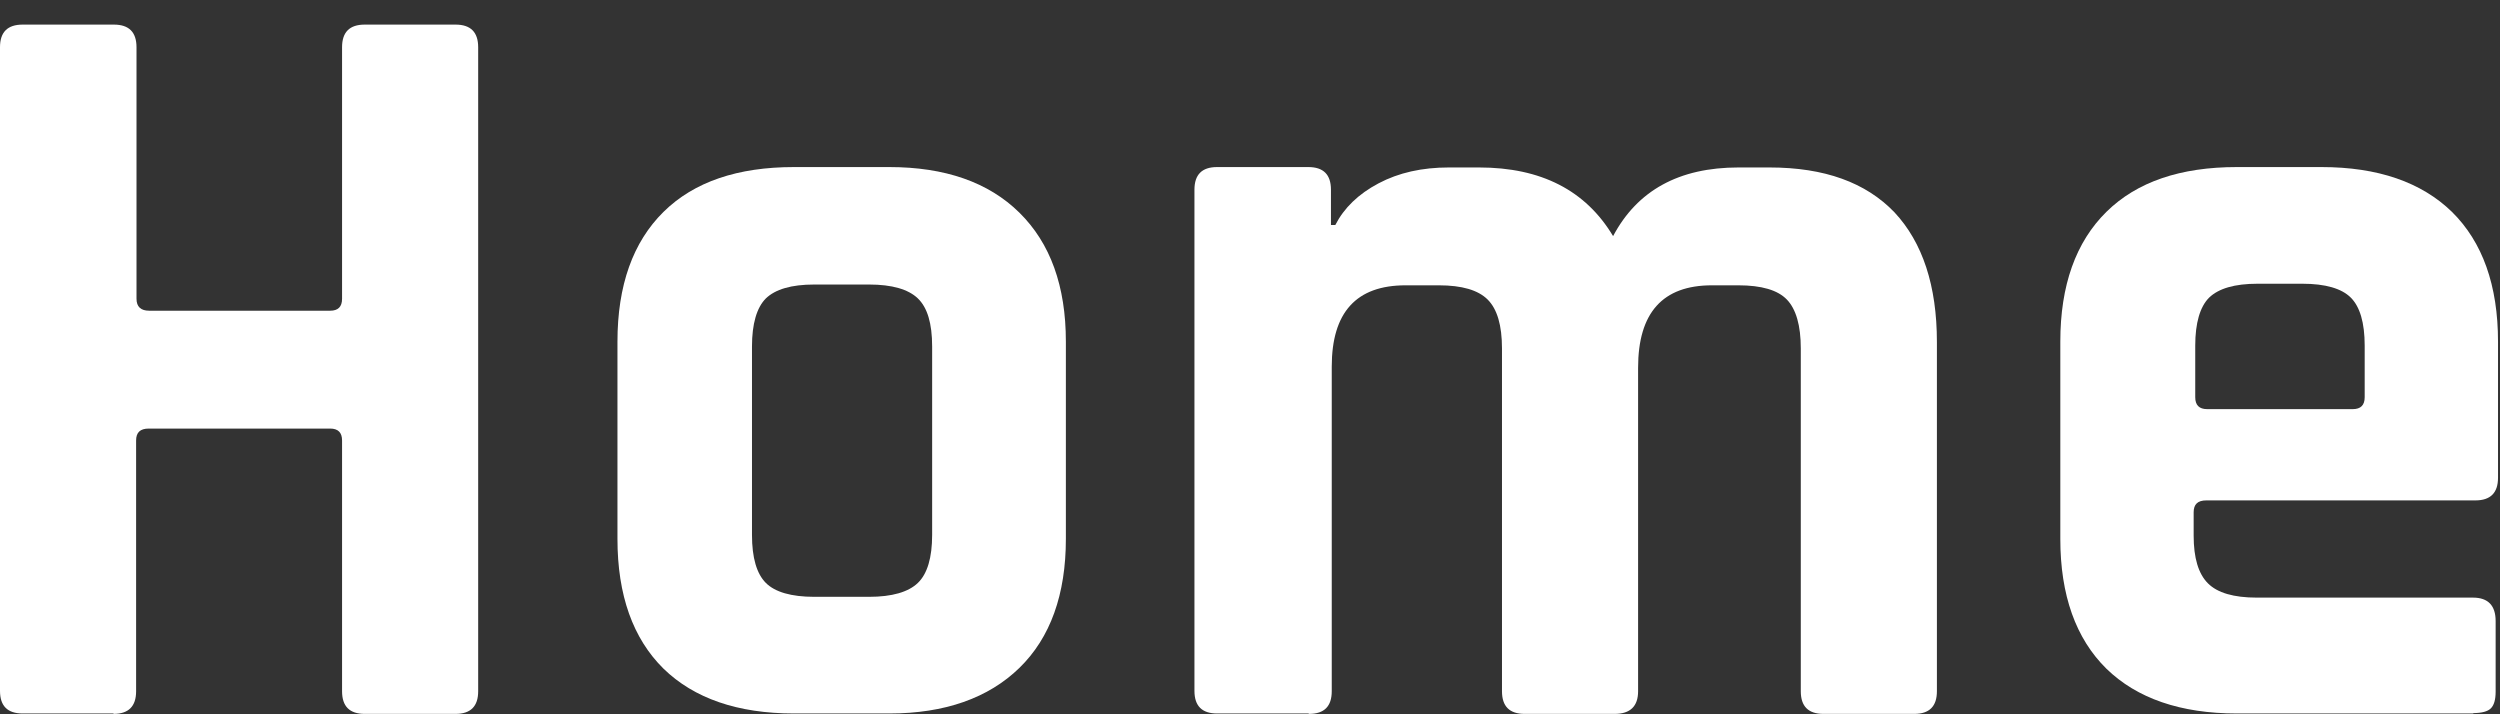 <svg width="63" height="18" viewBox="0 0 63 18" fill="none" xmlns="http://www.w3.org/2000/svg">
<rect x="0" y="0" width="63" height="18" fill="#333333" stroke="none"/>
<path d="M2.86 17.98H0.57C0.19 17.98 0 17.79 0 17.41V1.19C0 0.81 0.19 0.62 0.57 0.62H2.87C3.25 0.62 3.44 0.81 3.44 1.19V7.53C3.44 7.73 3.55 7.83 3.76 7.83H8.32C8.52 7.83 8.62 7.73 8.62 7.53V1.19C8.62 0.81 8.81 0.62 9.19 0.62H11.48C11.86 0.62 12.05 0.81 12.05 1.19V17.42C12.05 17.8 11.86 17.99 11.48 17.99H9.19C8.81 17.99 8.62 17.8 8.62 17.42V11.1C8.62 10.9 8.52 10.8 8.32 10.8H3.75C3.53 10.8 3.43 10.9 3.43 11.1V17.42C3.43 17.8 3.24 17.99 2.86 17.99V17.98Z" fill="white"/>
<path d="M22.41 17.98H20.01C18.59 17.98 17.49 17.6 16.72 16.85C15.95 16.09 15.56 15 15.56 13.58V8.61C15.56 7.19 15.95 6.1 16.72 5.34C17.49 4.58 18.59 4.21 20.01 4.21H22.41C23.81 4.21 24.91 4.59 25.69 5.36C26.47 6.13 26.86 7.21 26.86 8.61V13.58C26.86 14.98 26.47 16.07 25.69 16.83C24.91 17.59 23.81 17.98 22.41 17.98ZM20.52 15.04H21.9C22.48 15.04 22.89 14.92 23.13 14.69C23.37 14.46 23.49 14.05 23.49 13.48V8.73C23.49 8.15 23.37 7.75 23.13 7.52C22.89 7.29 22.48 7.17 21.9 7.17H20.52C19.94 7.17 19.54 7.29 19.3 7.52C19.07 7.75 18.95 8.16 18.95 8.73V13.48C18.95 14.06 19.07 14.46 19.3 14.69C19.53 14.92 19.94 15.04 20.52 15.04Z" fill="white"/>
<path d="M32.97 17.98H30.67C30.29 17.98 30.1 17.79 30.1 17.41V4.78C30.1 4.4 30.29 4.21 30.67 4.21H32.97C33.35 4.21 33.54 4.4 33.54 4.78V5.67H33.65C33.87 5.24 34.23 4.89 34.74 4.62C35.25 4.35 35.84 4.22 36.51 4.22H37.27C38.84 4.22 39.96 4.8 40.65 5.95C41.26 4.8 42.31 4.22 43.81 4.22H44.59C45.98 4.22 47.02 4.6 47.74 5.35C48.45 6.11 48.81 7.2 48.81 8.62V17.42C48.81 17.8 48.62 17.99 48.24 17.99H45.95C45.57 17.99 45.38 17.8 45.38 17.42V8.78C45.38 8.2 45.26 7.79 45.03 7.55C44.8 7.31 44.39 7.19 43.81 7.19H43.14C41.9 7.19 41.28 7.88 41.28 9.27V17.42C41.28 17.8 41.08 17.99 40.69 17.99H38.42C38.04 17.99 37.85 17.8 37.85 17.42V8.78C37.85 8.2 37.73 7.79 37.49 7.55C37.25 7.31 36.84 7.19 36.26 7.19H35.42C34.18 7.19 33.56 7.87 33.56 9.24V17.42C33.56 17.8 33.37 17.99 32.99 17.99L32.97 17.98Z" fill="white"/>
<path d="M62.34 17.98H56.37C54.95 17.98 53.85 17.6 53.08 16.85C52.31 16.09 51.92 15 51.92 13.58V8.61C51.92 7.19 52.31 6.1 53.08 5.34C53.85 4.58 54.95 4.21 56.37 4.21H58.5C59.92 4.21 61.02 4.59 61.79 5.34C62.56 6.1 62.95 7.19 62.95 8.61V12.04C62.95 12.42 62.76 12.61 62.38 12.61H55.6C55.38 12.61 55.28 12.71 55.28 12.91V13.5C55.28 14.06 55.4 14.46 55.64 14.7C55.88 14.94 56.29 15.06 56.87 15.06H62.32C62.7 15.06 62.89 15.26 62.89 15.65V17.43C62.89 17.63 62.85 17.77 62.77 17.85C62.69 17.93 62.54 17.97 62.32 17.97L62.34 17.98ZM55.62 10.31H59.29C59.49 10.31 59.59 10.21 59.59 10.01V8.71C59.59 8.13 59.47 7.73 59.24 7.5C59.01 7.27 58.6 7.15 58.02 7.15H56.89C56.31 7.15 55.91 7.27 55.67 7.5C55.44 7.73 55.32 8.14 55.32 8.71V10.01C55.32 10.21 55.42 10.31 55.62 10.31Z" fill="white"/>
</svg>
